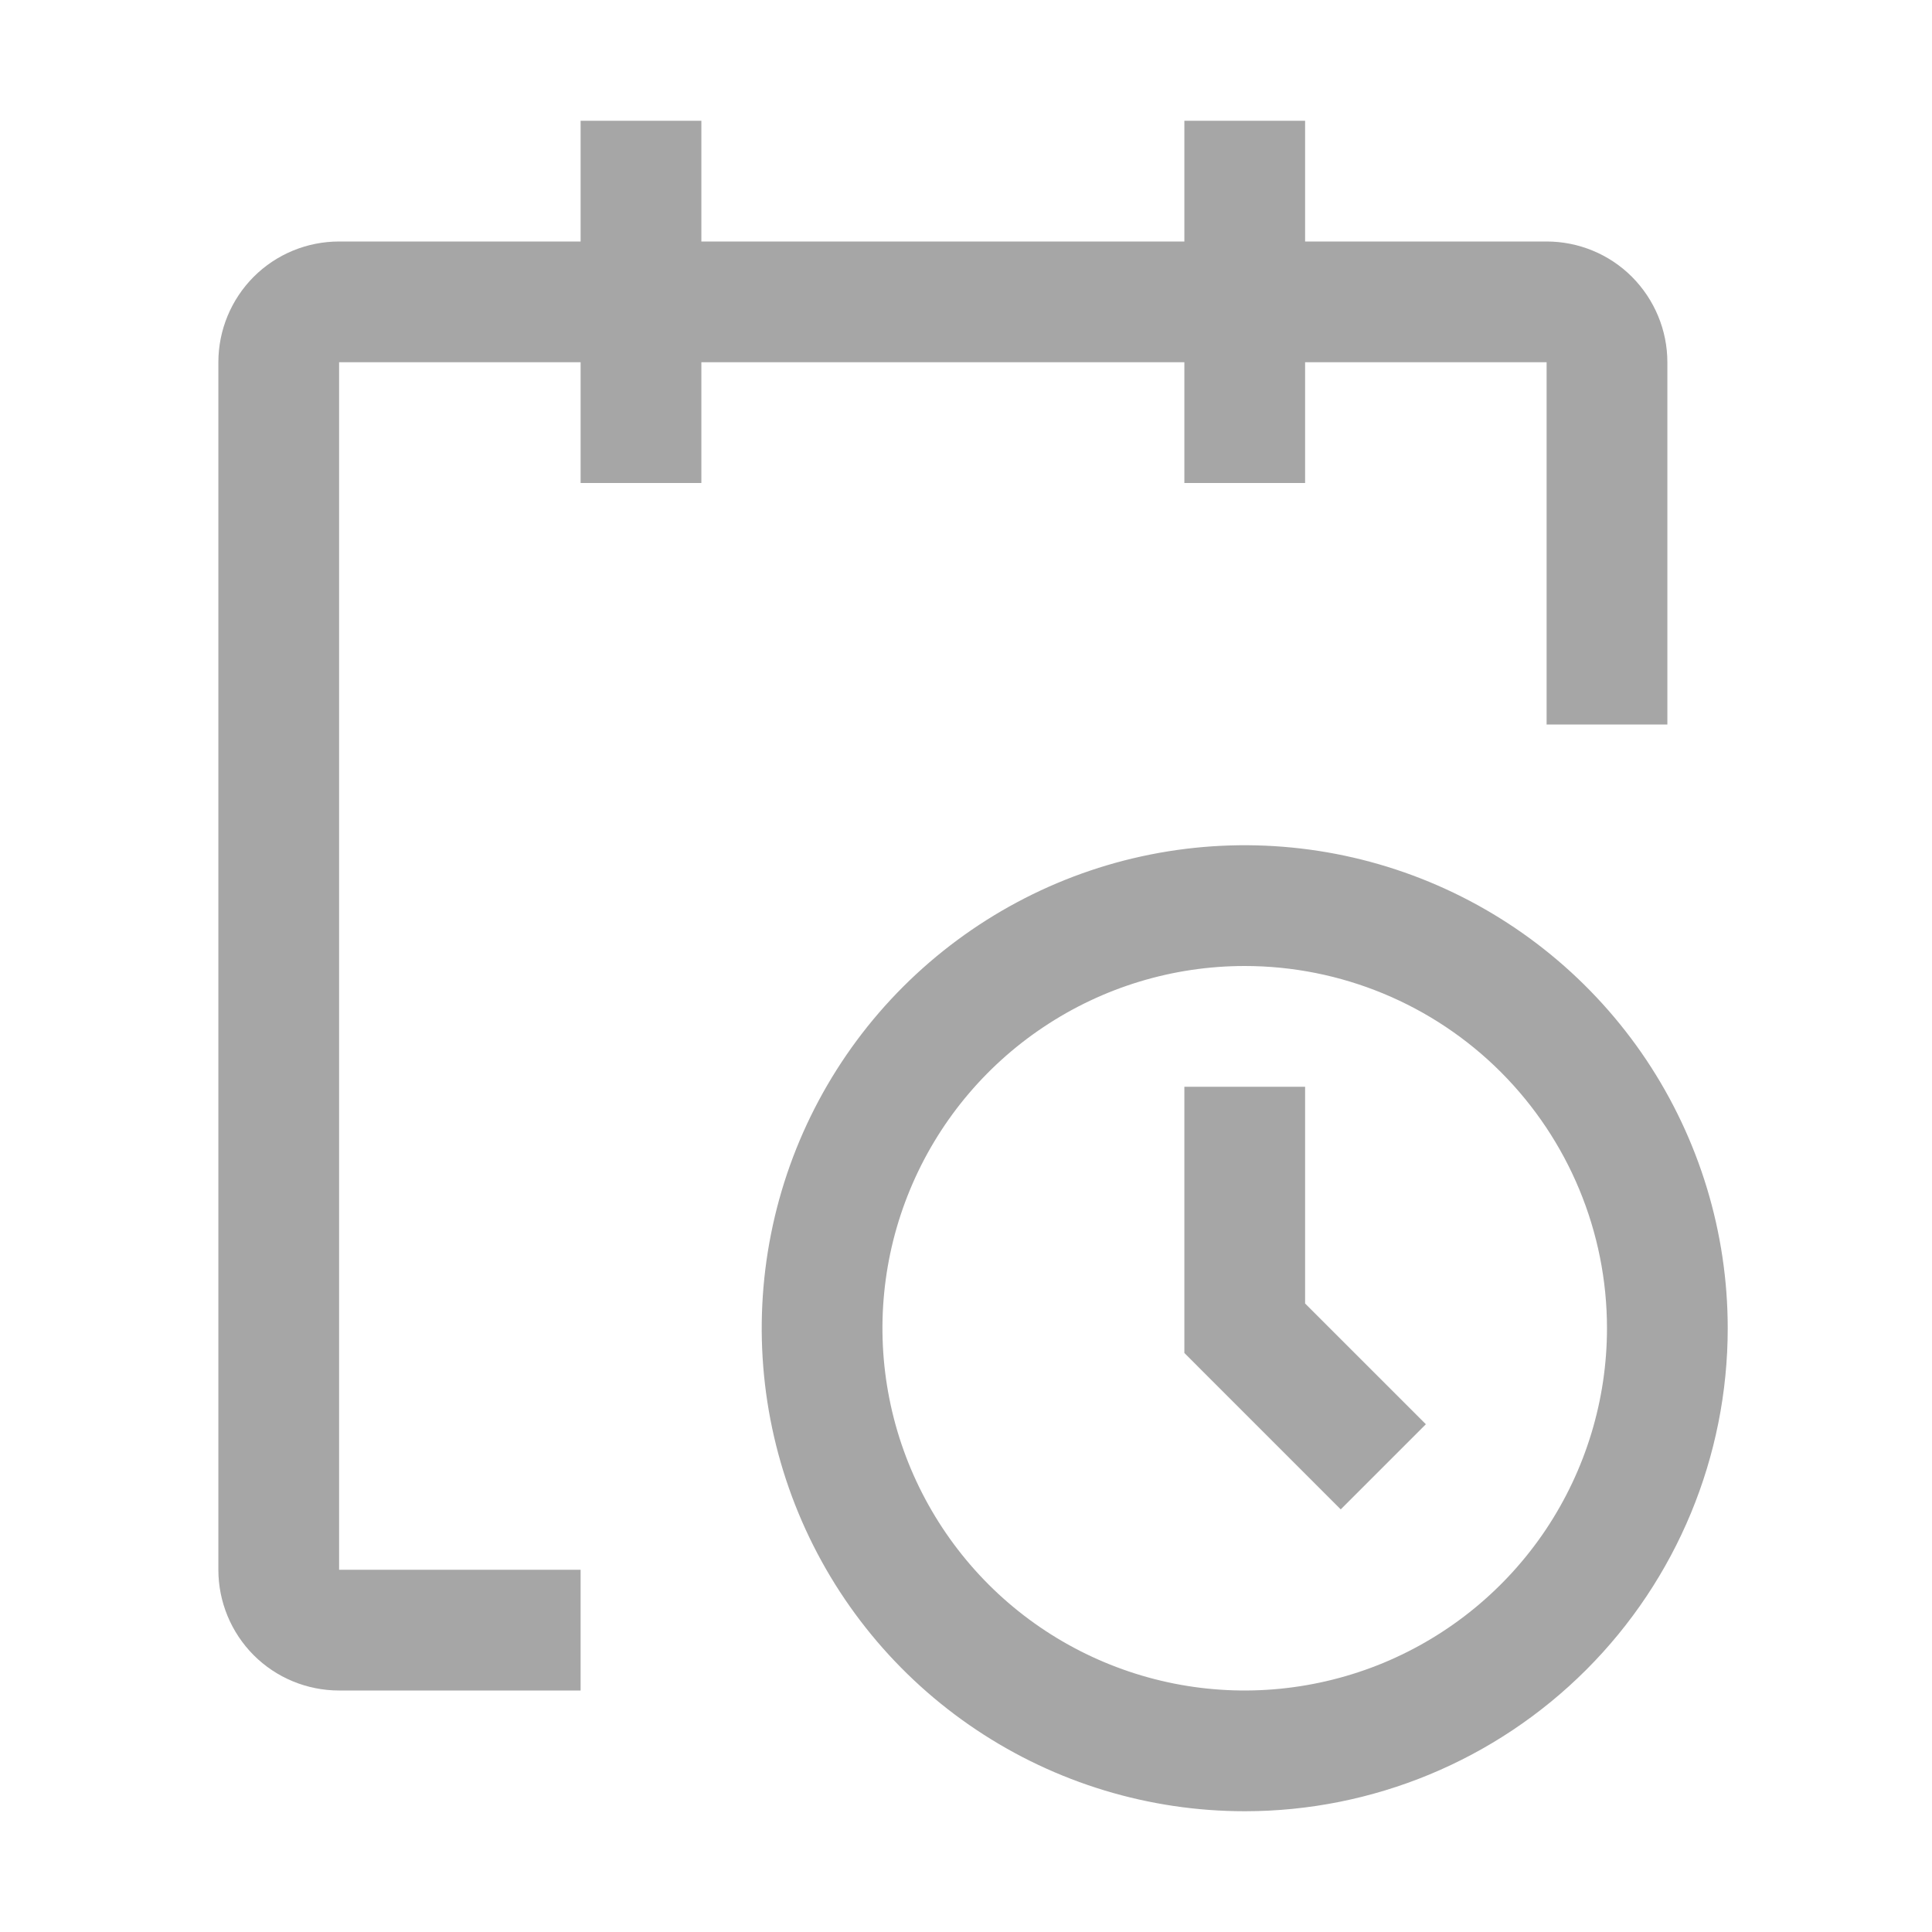 <svg xmlns="http://www.w3.org/2000/svg" xmlns:xlink="http://www.w3.org/1999/xlink" width="100" zoomAndPan="magnify" viewBox="0 0 75 75" height="100" preserveAspectRatio="xMidYMid meet" version="1.2"><g id="2dee9078af"><path style=" stroke:none;fill-rule:nonzero;fill:#a6a6a6;fill-opacity:1;" d="M 48.32 70.312 C 44.609 70.312 40.984 69.211 37.902 67.152 C 34.82 65.094 32.414 62.164 30.996 58.738 C 29.578 55.312 29.207 51.543 29.93 47.906 C 30.652 44.266 32.438 40.926 35.059 38.305 C 37.684 35.684 41.023 33.895 44.66 33.172 C 48.297 32.449 52.066 32.82 55.492 34.238 C 58.922 35.66 61.848 38.062 63.91 41.145 C 65.969 44.23 67.07 47.855 67.07 51.562 C 67.07 56.535 65.094 61.305 61.578 64.82 C 58.062 68.336 53.293 70.312 48.32 70.312 Z M 48.32 37.5 C 45.539 37.5 42.82 38.324 40.508 39.871 C 38.195 41.414 36.391 43.613 35.328 46.18 C 34.262 48.75 33.984 51.578 34.527 54.305 C 35.07 57.035 36.41 59.539 38.375 61.508 C 40.34 63.473 42.848 64.812 45.574 65.355 C 48.305 65.898 51.129 65.617 53.699 64.555 C 56.27 63.488 58.465 61.688 60.012 59.375 C 61.555 57.062 62.383 54.344 62.383 51.562 C 62.383 47.832 60.898 44.258 58.262 41.617 C 55.625 38.98 52.047 37.5 48.32 37.5 Z M 48.32 37.5 "/><path style=" stroke:none;fill-rule:nonzero;fill:#a6a6a6;fill-opacity:1;" d="M 52.047 58.594 L 45.977 52.523 L 45.977 42.188 L 50.664 42.188 L 50.664 50.602 L 55.352 55.289 Z M 52.047 58.594 "/><path style=" stroke:none;fill-rule:nonzero;fill:#a6a6a6;fill-opacity:1;" d="M 64.727 14.062 C 64.727 12.82 64.23 11.629 63.352 10.746 C 62.473 9.867 61.281 9.375 60.039 9.375 L 50.664 9.375 L 50.664 4.688 L 45.977 4.688 L 45.977 9.375 L 27.227 9.375 L 27.227 4.688 L 22.539 4.688 L 22.539 9.375 L 13.164 9.375 C 11.918 9.375 10.727 9.867 9.848 10.746 C 8.969 11.629 8.477 12.82 8.477 14.062 L 8.477 60.938 C 8.477 62.18 8.969 63.371 9.848 64.254 C 10.727 65.133 11.918 65.625 13.164 65.625 L 22.539 65.625 L 22.539 60.938 L 13.164 60.938 L 13.164 14.062 L 22.539 14.062 L 22.539 18.75 L 27.227 18.75 L 27.227 14.062 L 45.977 14.062 L 45.977 18.75 L 50.664 18.75 L 50.664 14.062 L 60.039 14.062 L 60.039 28.125 L 64.727 28.125 Z M 64.727 14.062 "/></g></svg>